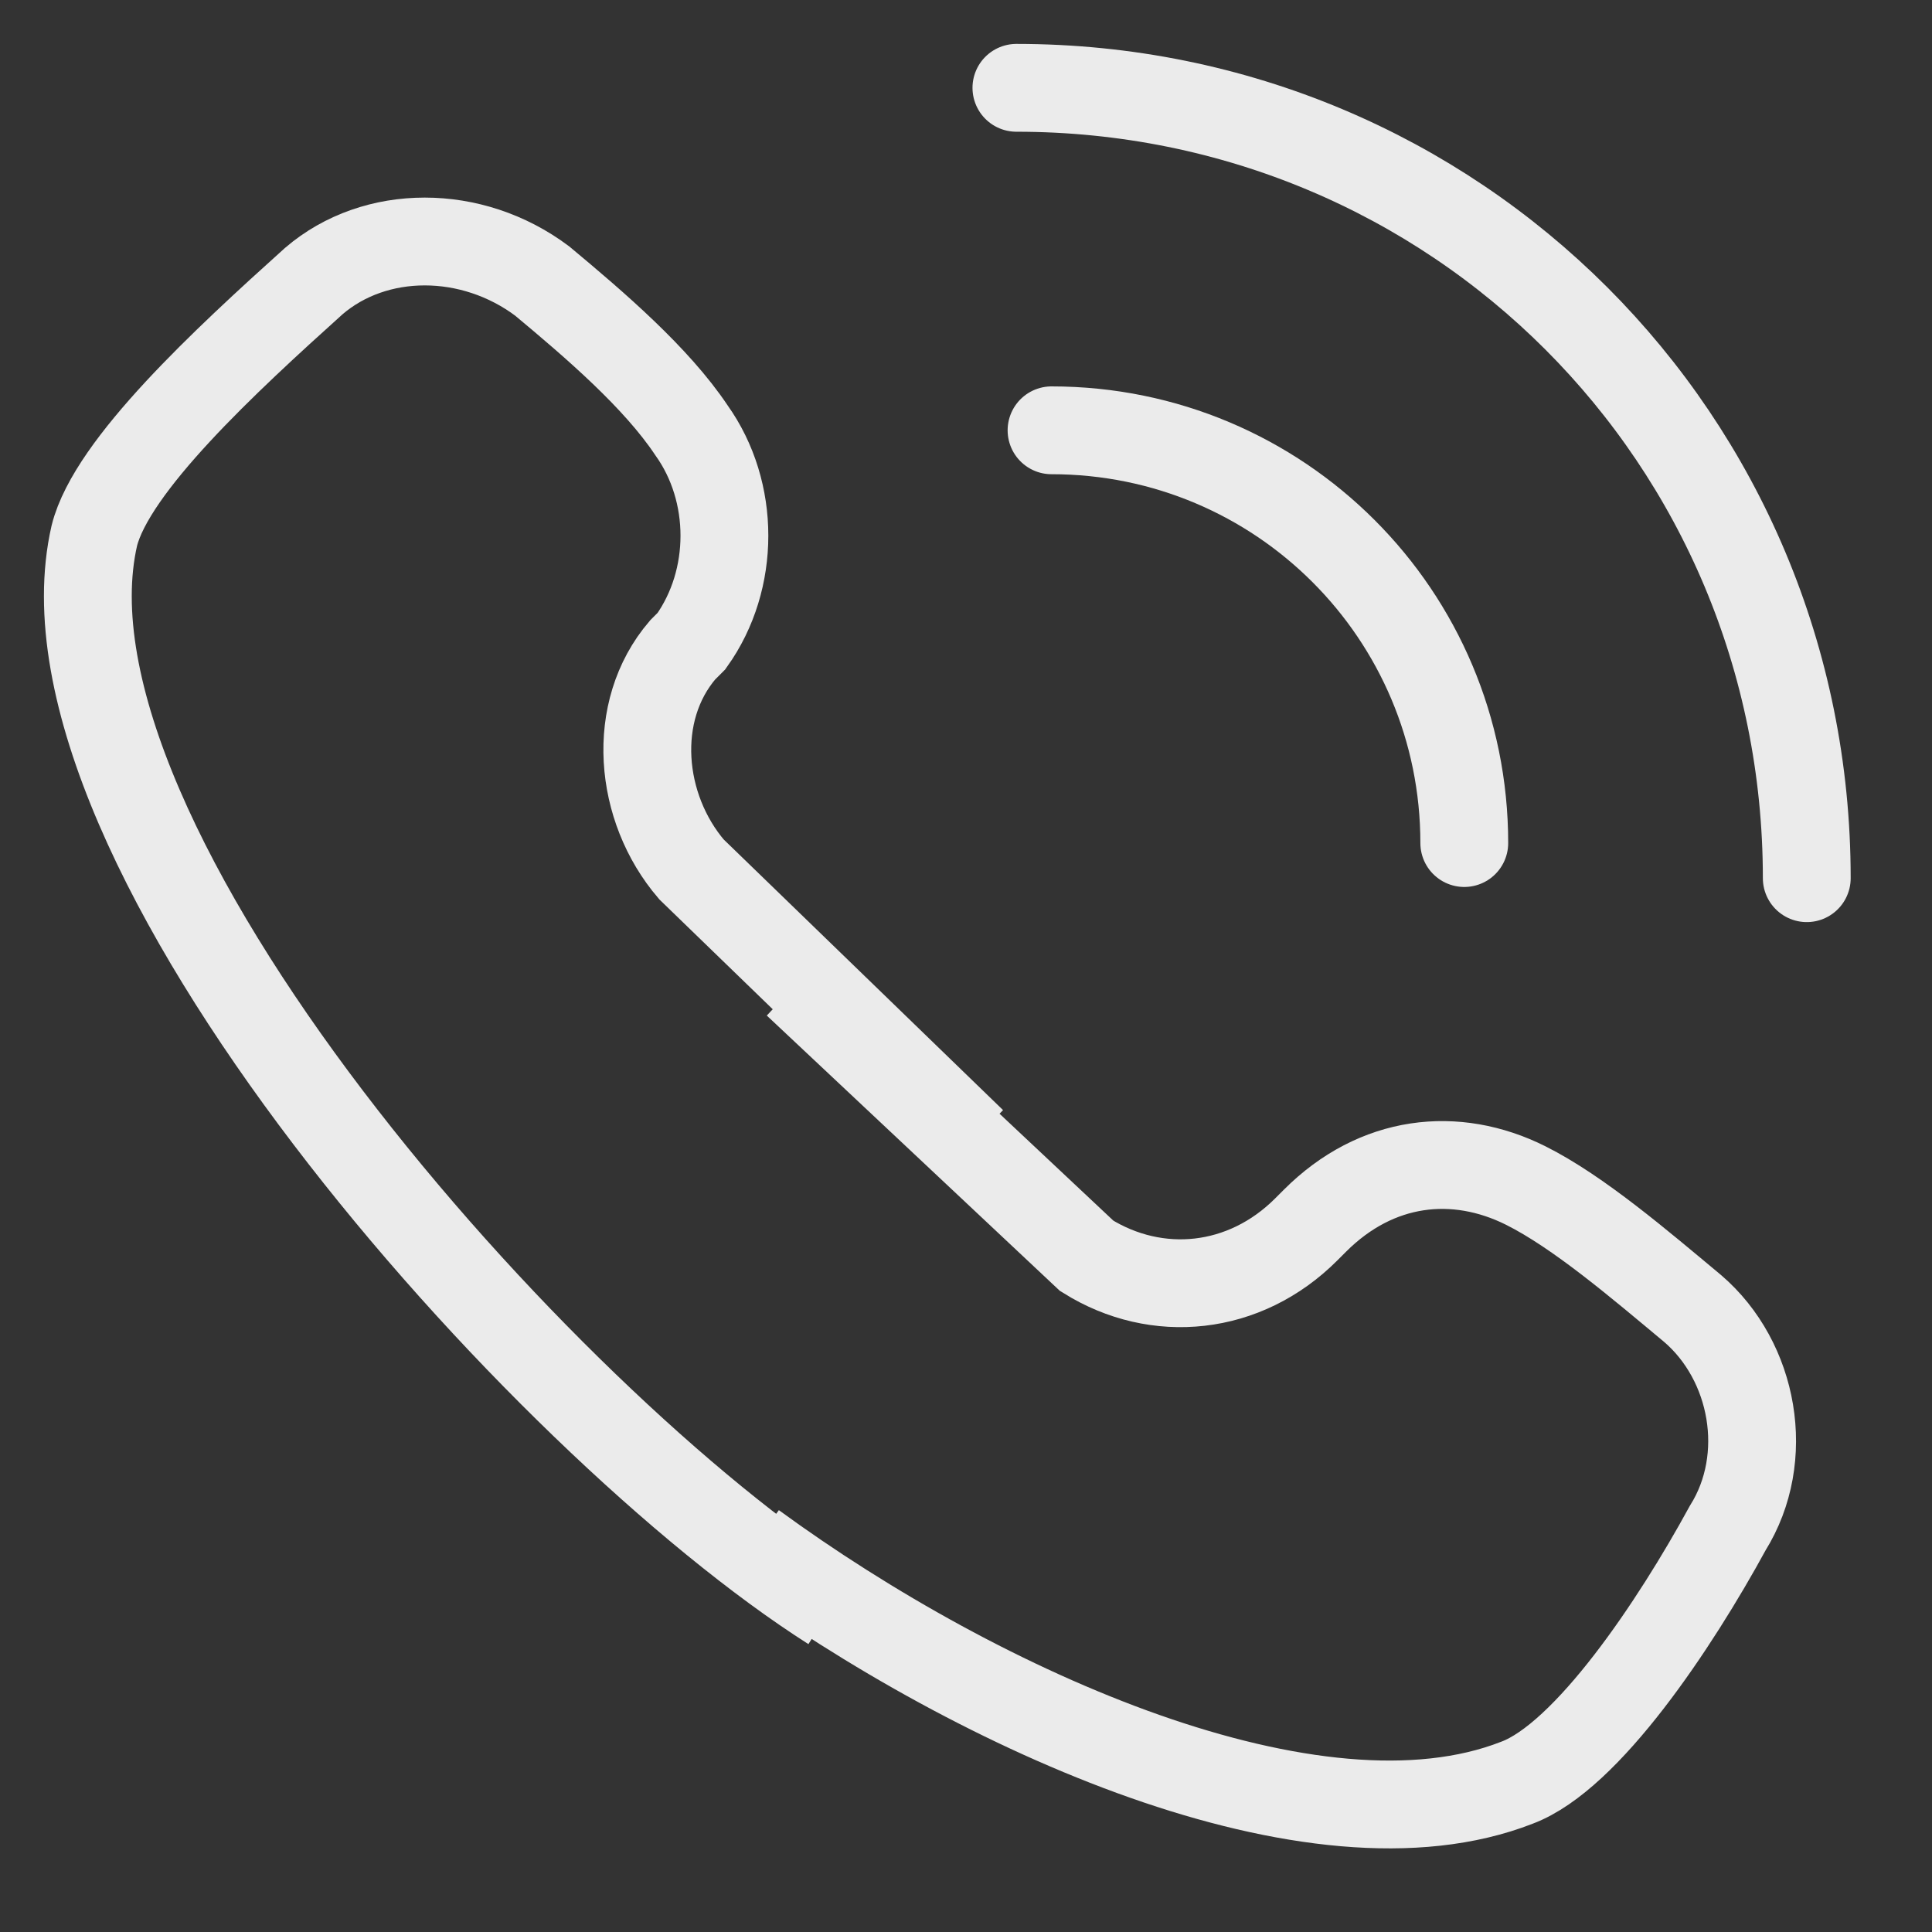 <?xml version="1.0" encoding="UTF-8"?> <svg xmlns="http://www.w3.org/2000/svg" width="22" height="22" viewBox="0 0 22 22" fill="none"><rect x="0" y="0" width="22" height="22" fill="#333333" stroke="none"/><path d="M9.474 18.3C6.174 16.2 0.274 9.6 1.074 6.1C1.274 5.3 2.574 4.1 3.574 3.2C4.274 2.6 5.374 2.6 6.174 3.2C6.774 3.7 7.474 4.3 7.874 4.9C8.374 5.6 8.374 6.6 7.874 7.3L7.774 7.4C7.174 8.1 7.274 9.2 7.874 9.9L11.074 13M8.574 17.6C11.174 19.5 14.974 21.2 17.274 20.3C18.074 20 19.074 18.5 19.674 17.4C20.174 16.6 19.974 15.5 19.274 14.9C18.674 14.4 17.974 13.8 17.374 13.5C16.574 13.1 15.674 13.2 14.974 13.9L14.874 14C14.174 14.7 13.174 14.8 12.374 14.3L9.074 11.2" stroke="#EBEBEB" stroke-miterlimit="10"></path><path d="M11.974 4.9C14.574 4.9 16.674 7 16.674 9.6" stroke="#EBEBEB" stroke-miterlimit="10" stroke-linecap="round"></path><path d="M11.574 1C16.574 1 20.574 5 20.574 10" stroke="#EBEBEB" stroke-miterlimit="10" stroke-linecap="round"></path></svg> 